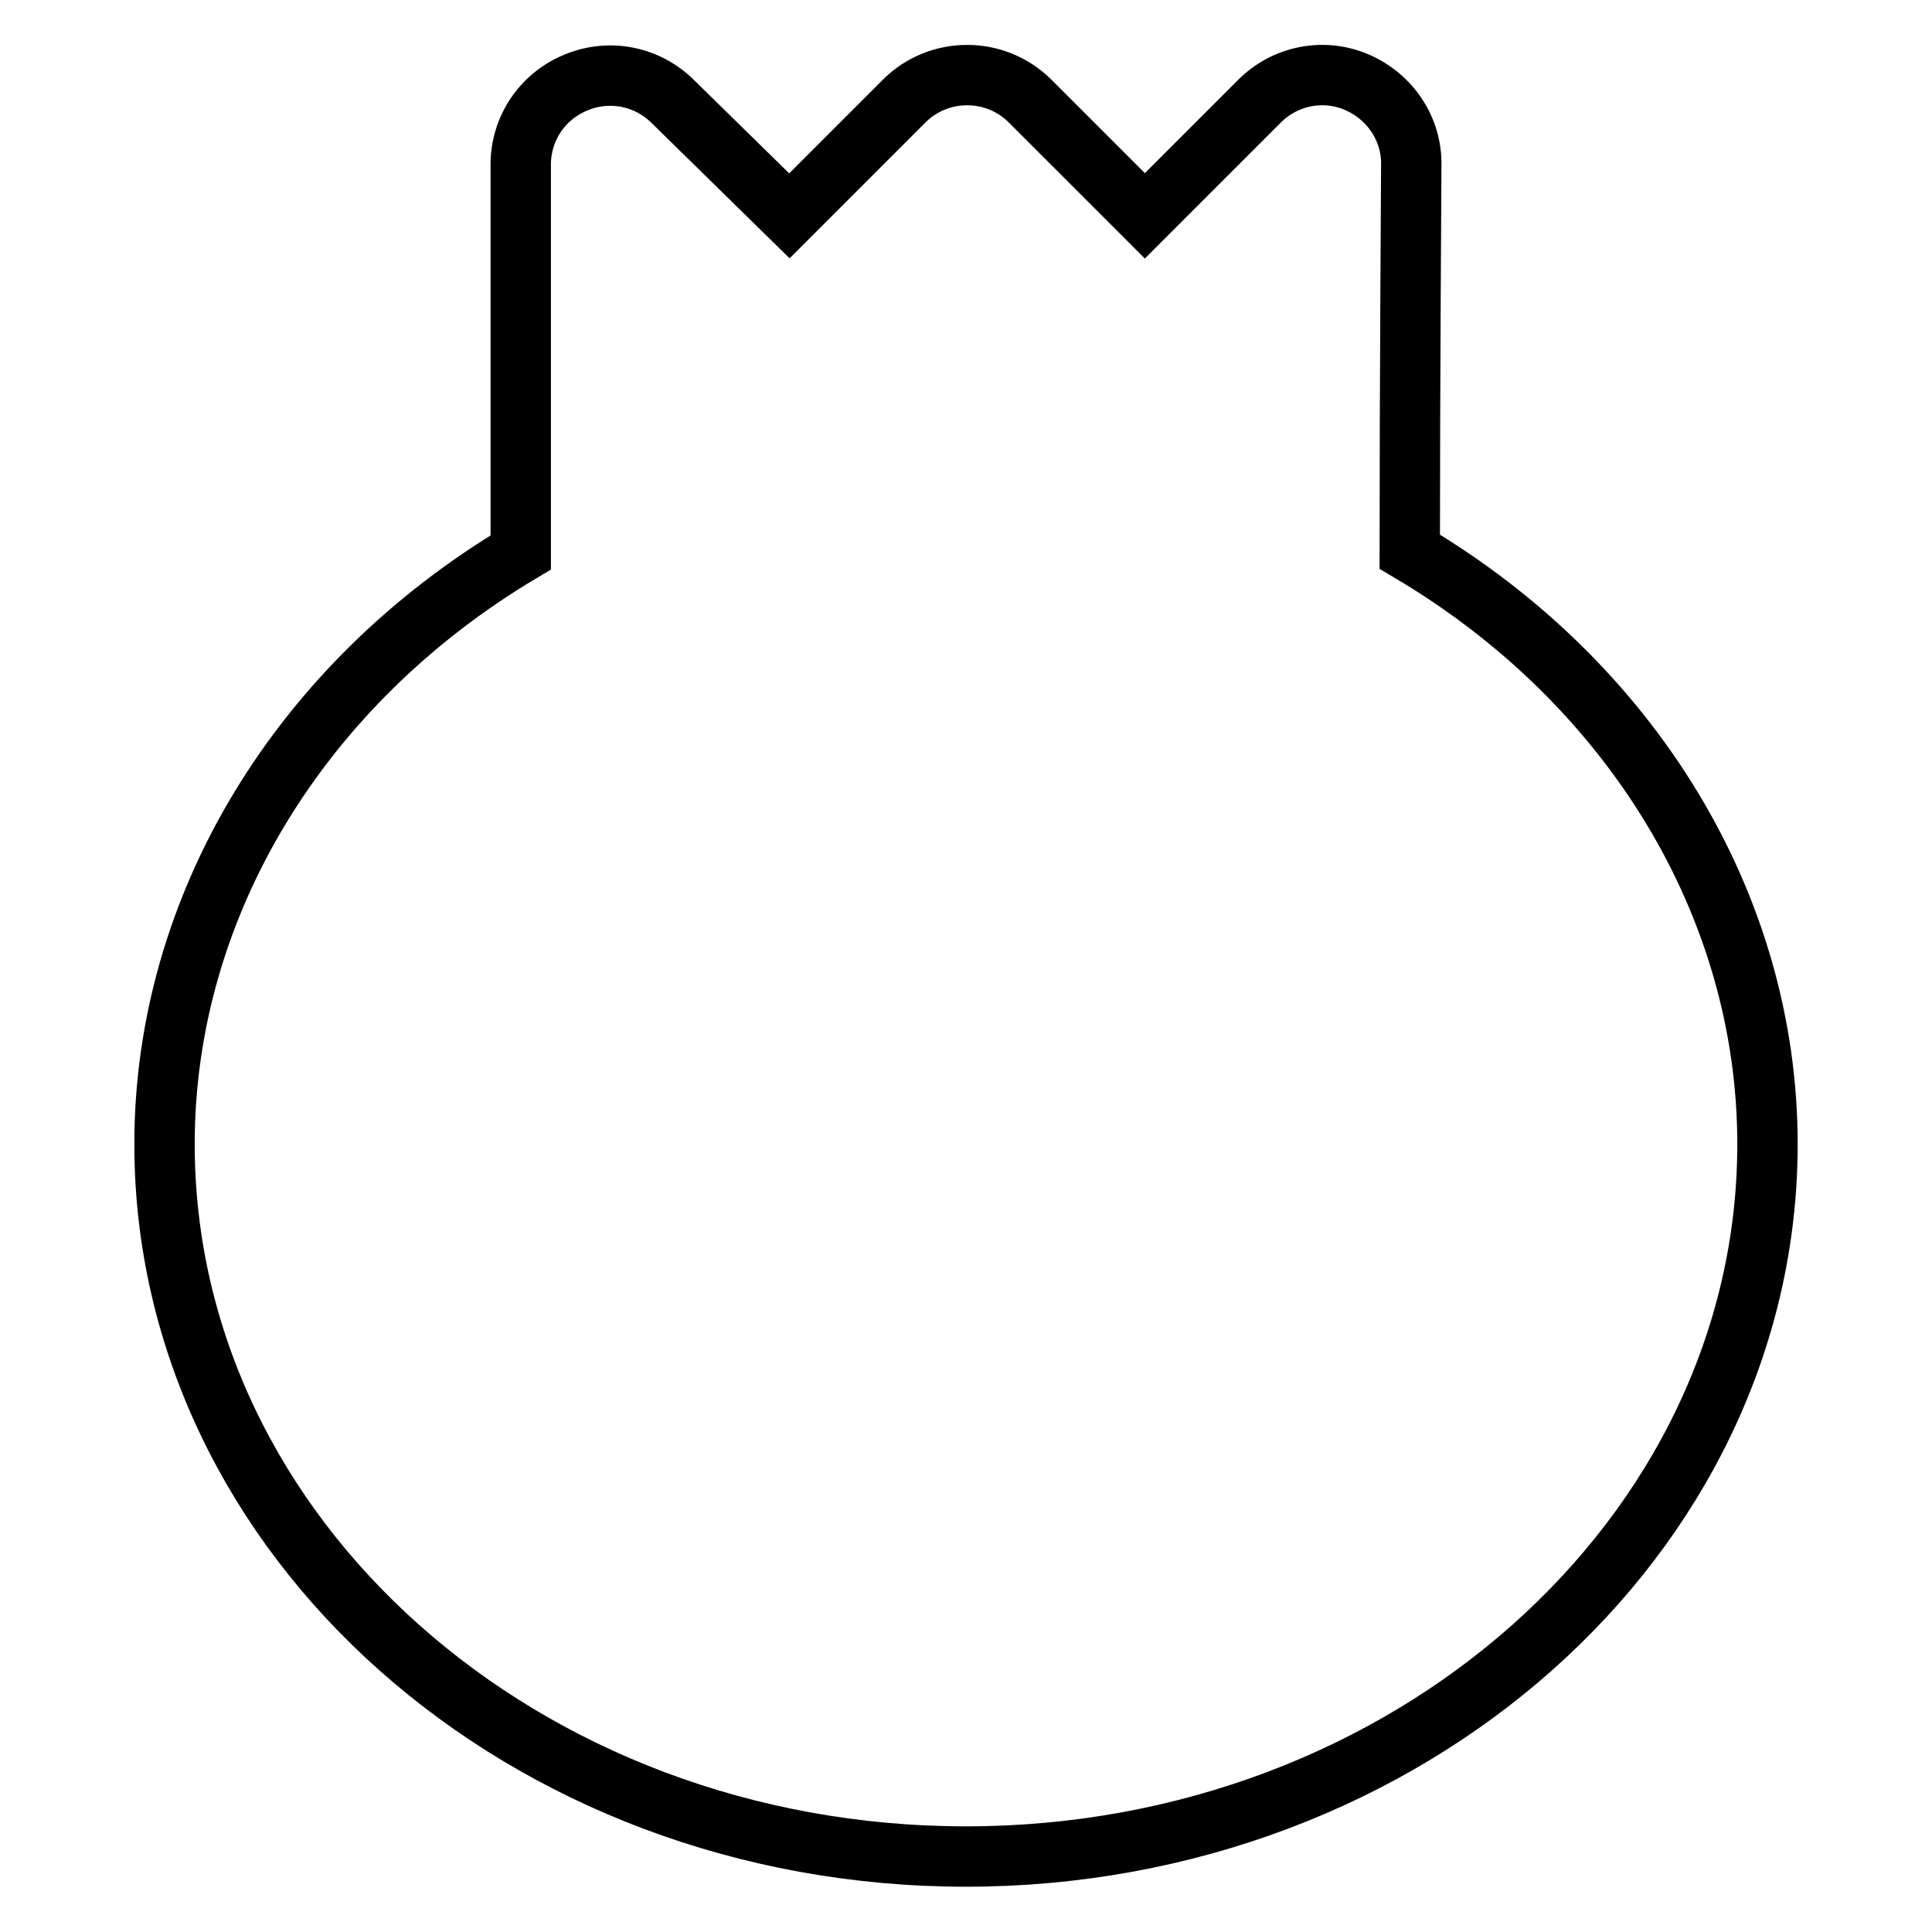 <?xml version="1.0" encoding="utf-8"?>
<!-- Svg Vector Icons : http://www.onlinewebfonts.com/icon -->
<!DOCTYPE svg PUBLIC "-//W3C//DTD SVG 1.1//EN" "http://www.w3.org/Graphics/SVG/1.1/DTD/svg11.dtd">
<svg version="1.1" xmlns="http://www.w3.org/2000/svg" xmlns:xlink="http://www.w3.org/1999/xlink" x="0px" y="0px" viewBox="0 0 256 256" enable-background="new 0 0 256 256" xml:space="preserve">
<g> <path stroke-width="8" fill-opacity="0" stroke="#000000"  d="M186.8,73.1c0-20.7,0.2-51.2,0.2-51.2c0.1-4.8-2.8-9.1-7.2-11s-9.5-0.9-12.9,2.5l-15.2,15.2l-15.2-15.2 c-4.6-4.6-12.1-4.6-16.7,0l-15.2,15.2L89.2,13.5c-3.4-3.4-8.4-4.4-12.8-2.6C71.9,12.7,69,17,69,21.8v51.4 C39.8,90.6,21.8,120,21.8,151.6c0,52.1,47.6,94.4,106.2,94.4c58.5,0,106.2-42.4,106.2-94.4C234.2,120,216.2,90.5,186.8,73.1 L186.8,73.1z"/></g>
</svg>